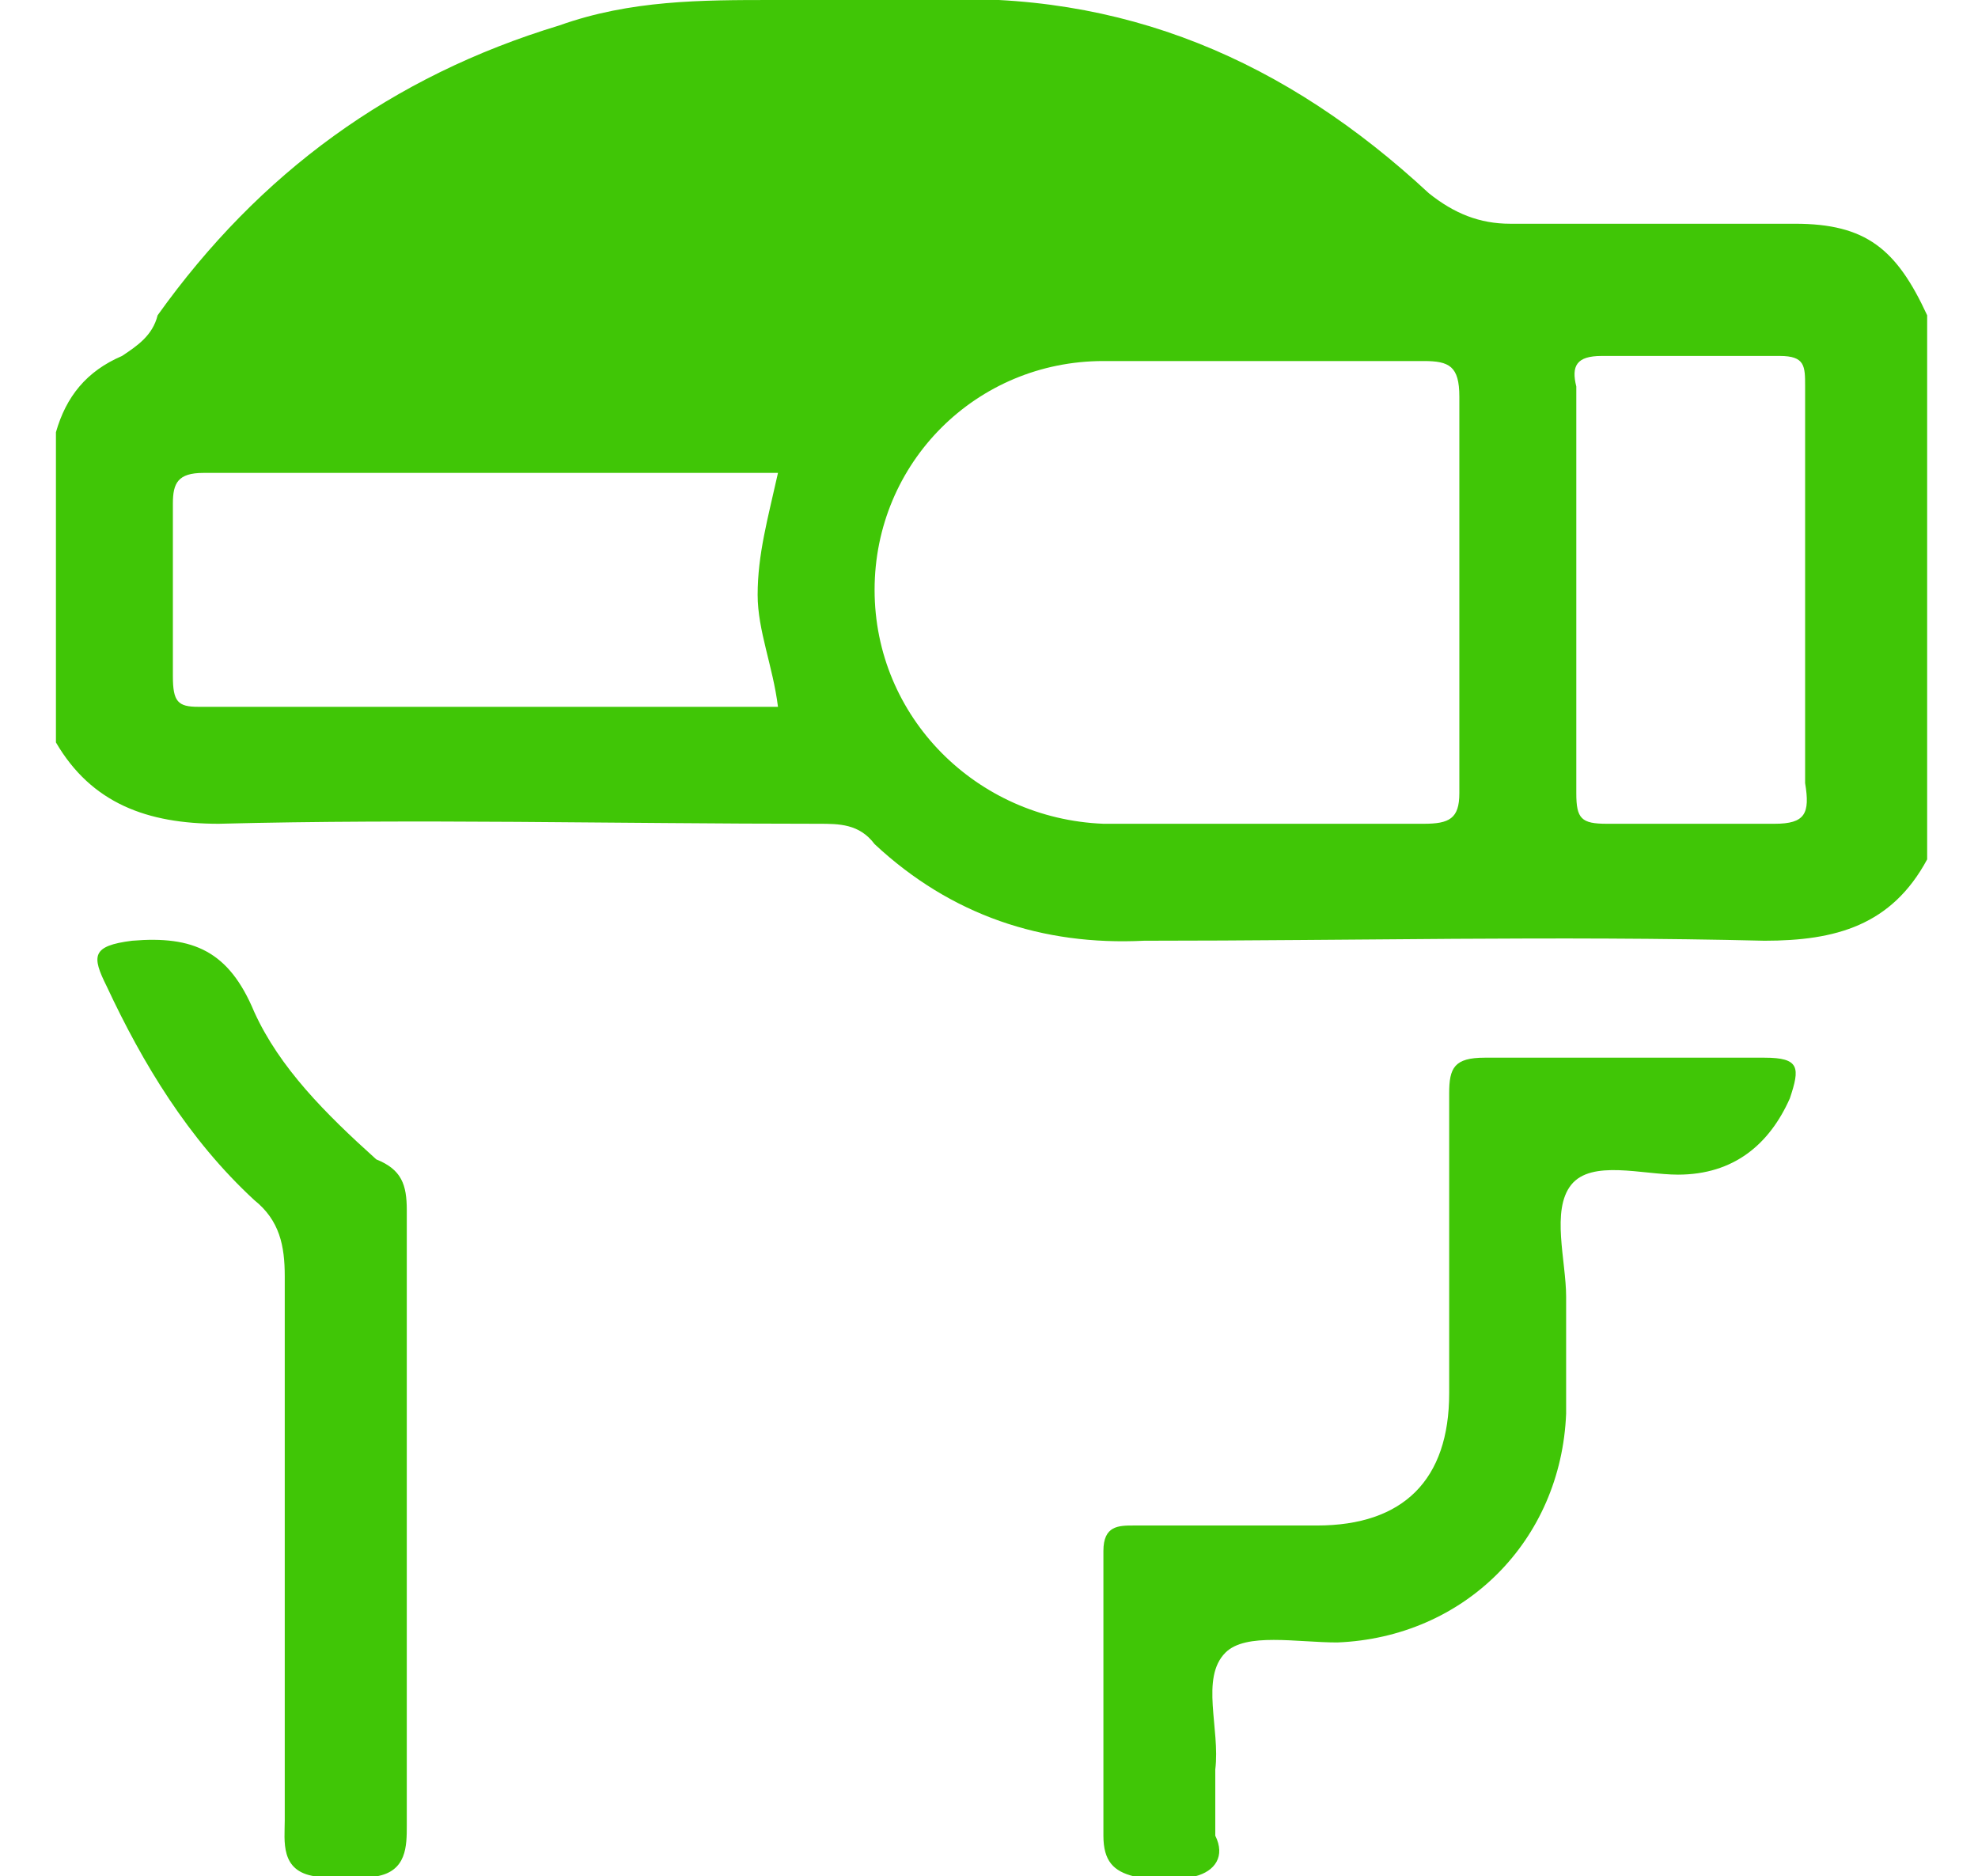 <?xml version="1.0" encoding="utf-8"?>
<!-- Generator: Adobe Illustrator 26.0.2, SVG Export Plug-In . SVG Version: 6.00 Build 0)  -->
<svg version="1.1" id="Layer_1" xmlns="http://www.w3.org/2000/svg" xmlns:xlink="http://www.w3.org/1999/xlink" x="0px" y="0px"
	 viewBox="0 0 38.9 36.9" style="enable-background:new 0 0 38.9 36.9;" xml:space="preserve">
<style type="text/css">
	.st0{fill:#40C606;}
</style>
<g>
	<path class="st0" d="M23.5,36.9c-0.4,0-0.8,0-1.2,0c-0.4-0.1-0.6-0.3-0.6-0.8c0-1.9,0-3.8,0-5.6c0-0.5,0.3-0.5,0.6-0.5
		c1.2,0,2.4,0,3.6,0c1.7,0,2.6-0.9,2.6-2.6c0-2,0-4,0-5.9c0-0.5,0.1-0.7,0.7-0.7c1.8,0,3.7,0,5.5,0c0.7,0,0.7,0.2,0.5,0.8
		c-0.4,0.9-1.1,1.5-2.2,1.5c-0.7,0-1.7-0.3-2.1,0.2c-0.4,0.5-0.1,1.5-0.1,2.2c0,0.8,0,1.5,0,2.3c-0.1,2.5-2,4.4-4.5,4.5
		c-0.8,0-1.8-0.2-2.2,0.2c-0.5,0.5-0.1,1.5-0.2,2.3c0,0.4,0,0.9,0,1.3C24.1,36.5,23.9,36.8,23.5,36.9z"/>
	<path class="st0" d="M7.4,36.9c-0.4,0-0.8,0-1.2,0c-0.7-0.1-0.6-0.7-0.6-1.1c0-3.6,0-7.1,0-10.7c0-0.6-0.1-1.1-0.6-1.5
		c-1.3-1.2-2.2-2.7-2.9-4.2c-0.3-0.6-0.3-0.8,0.5-0.9c1.2-0.1,1.9,0.2,2.4,1.4c0.5,1.1,1.4,2,2.4,2.9C7.9,23,8,23.3,8,23.8
		c0,4,0,8,0,12.1C8,36.3,8,36.8,7.4,36.9z"/>
	<path class="st0" d="M35.3,4.4c-1.9,0-3.8,0-5.6,0c-0.6,0-1.1-0.2-1.6-0.6c-2.8-2.6-6-4-9.9-3.8c-1,0-2,0-3,0c-1.4,0-2.8,0-4.2,0.5
		c-3.3,1-5.9,2.9-7.9,5.7C3,6.6,2.7,6.8,2.4,7C1.7,7.3,1.3,7.8,1.1,8.5c0,2,0,4.1,0,6.1c0.7,1.2,1.8,1.6,3.2,1.6
		c3.9-0.1,7.8,0,11.8,0c0.4,0,0.8,0,1.1,0.4c1.5,1.4,3.3,2,5.3,1.9c4.1,0,8.1-0.1,12.2,0c1.4,0,2.5-0.3,3.2-1.6c0-3.6,0-7.1,0-10.7
		C37.3,4.9,36.7,4.4,35.3,4.4z M3.9,13.9c-0.4,0-0.5-0.1-0.5-0.6c0-1.1,0-2.3,0-3.4c0-0.4,0.1-0.6,0.6-0.6c3.7,0,7.5,0,11.3,0
		c-0.2,0.9-0.4,1.6-0.4,2.4c0,0.7,0.3,1.4,0.4,2.2C11.4,13.9,7.7,13.9,3.9,13.9z M28,16.2c-2.1,0-4.2,0-6.3,0
		c-2.5-0.1-4.5-2.1-4.5-4.6c0-2.5,2-4.5,4.5-4.5c2.1,0,4.2,0,6.3,0c0.5,0,0.7,0.1,0.7,0.7c0,1.3,0,2.6,0,3.9c0,1.3,0,2.6,0,3.9
		C28.7,16.1,28.5,16.2,28,16.2z M34.9,16.2c-1.1,0-2.2,0-3.3,0c-0.5,0-0.6-0.1-0.6-0.6c0-2.7,0-5.4,0-8C30.9,7.2,31,7,31.5,7
		c1.2,0,2.4,0,3.5,0c0.5,0,0.5,0.2,0.5,0.6c0,1.3,0,2.7,0,4c0,1.3,0,2.6,0,3.8C35.6,16,35.5,16.2,34.9,16.2z"/>
</g>
</svg>
